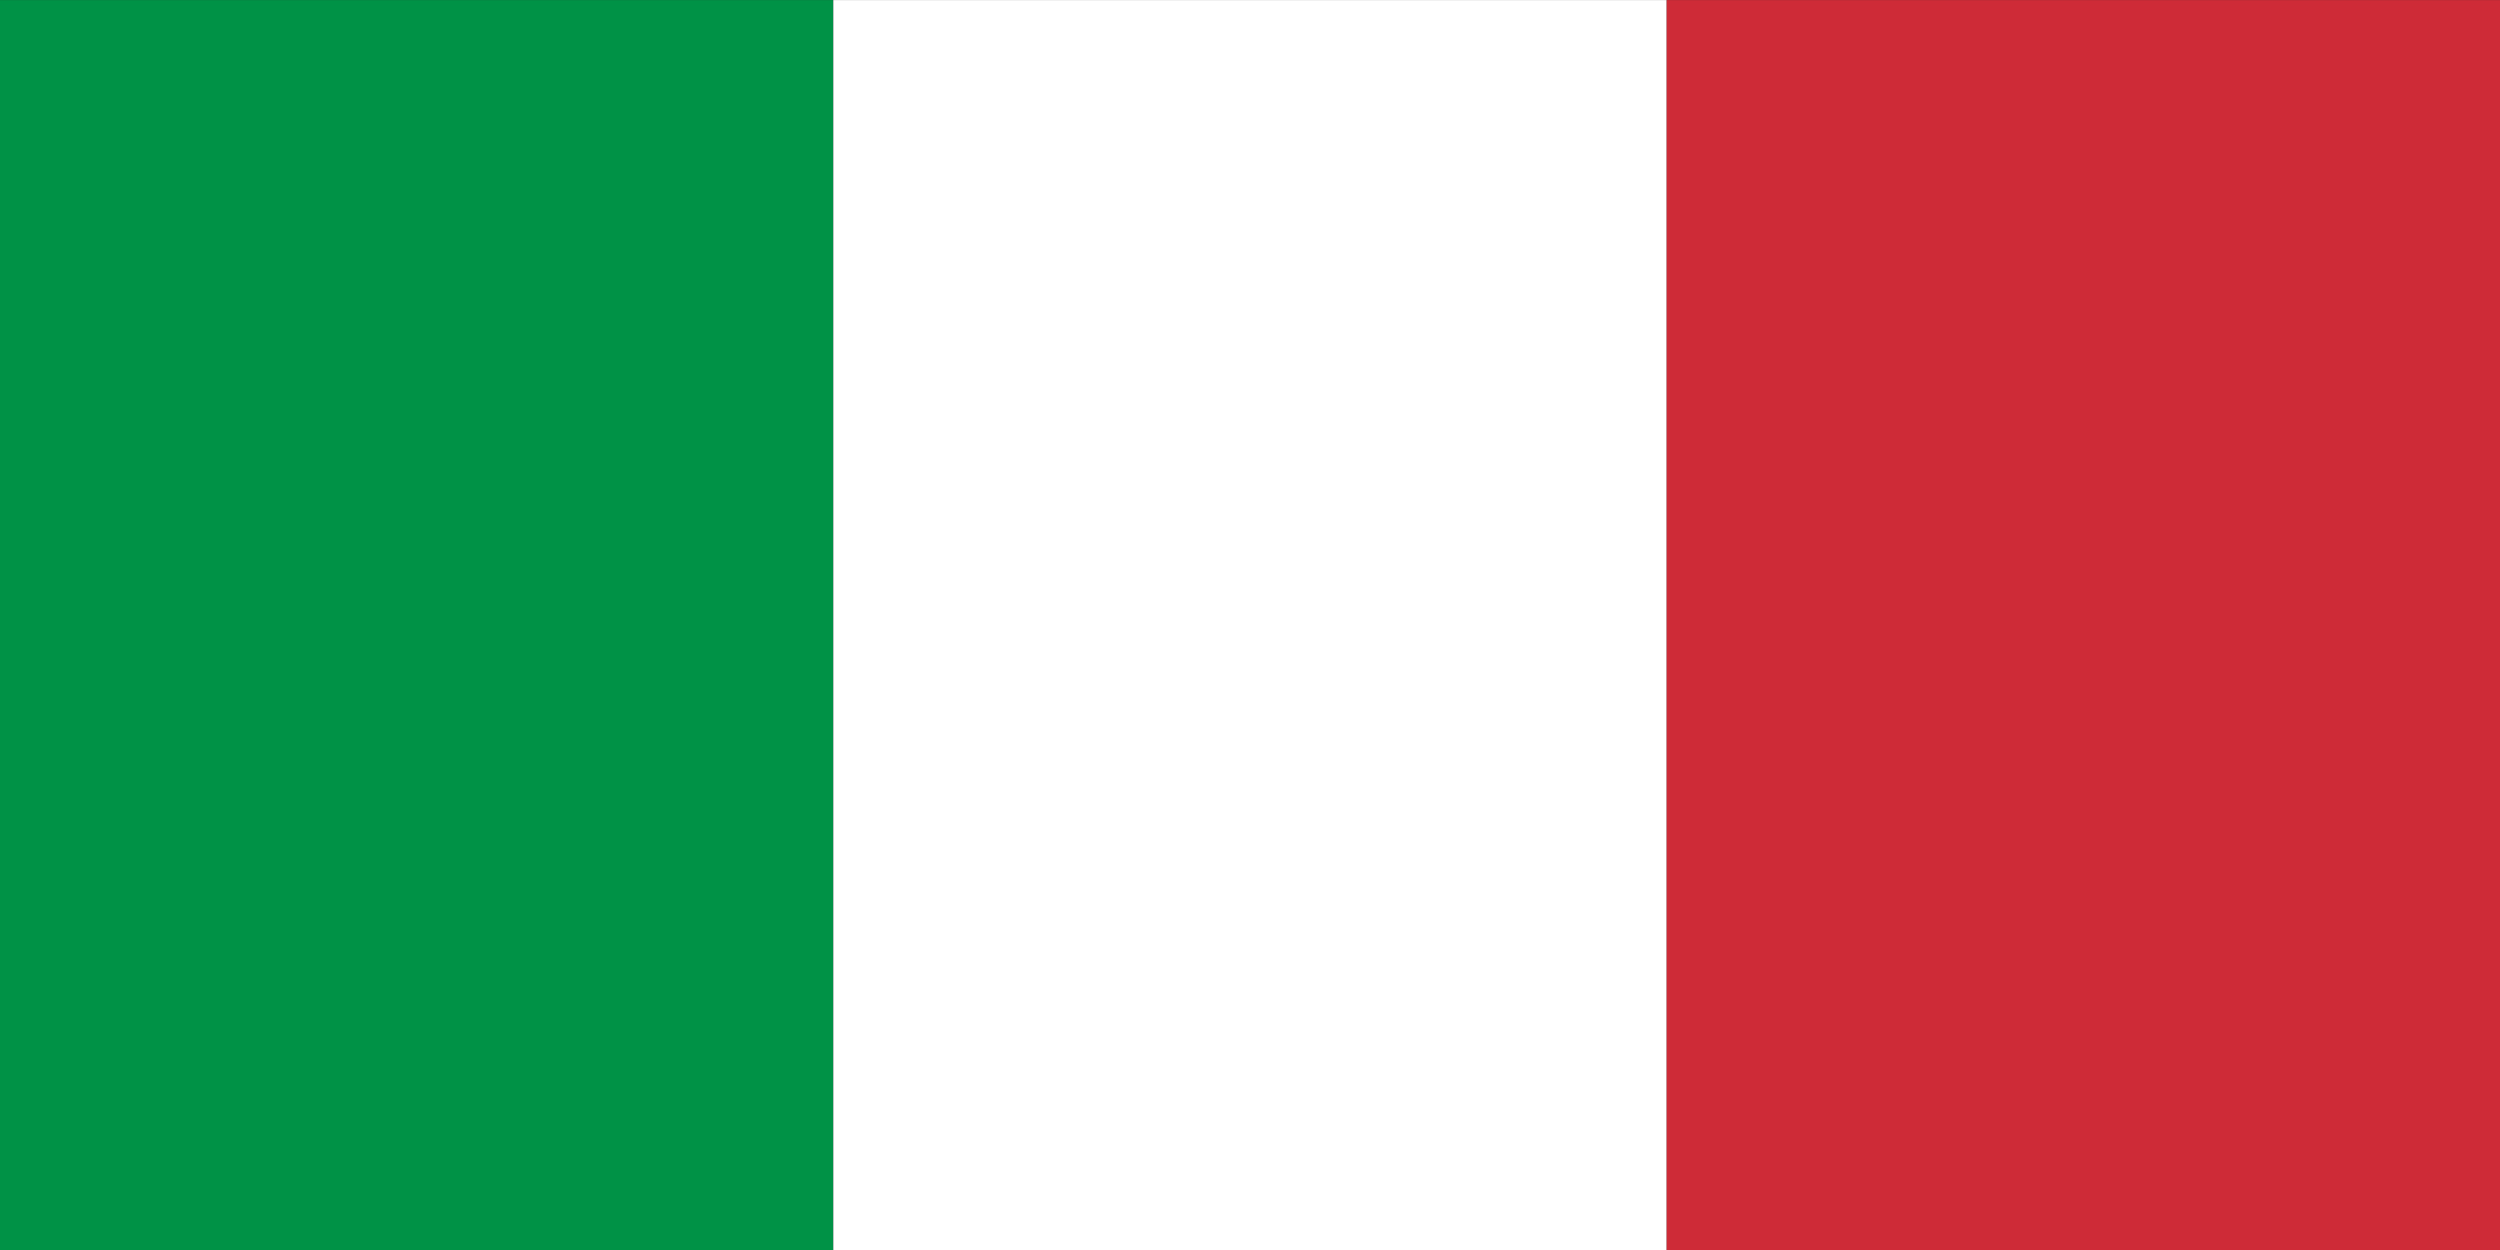 <?xml version="1.0" encoding="iso-8859-1"?>
<!-- Generator: Adobe Illustrator 16.0.4, SVG Export Plug-In . SVG Version: 6.00 Build 0)  -->
<!DOCTYPE svg PUBLIC "-//W3C//DTD SVG 1.1//EN" "http://www.w3.org/Graphics/SVG/1.1/DTD/svg11.dtd">
<svg version="1.1" xmlns="http://www.w3.org/2000/svg" xmlns:xlink="http://www.w3.org/1999/xlink" x="0px" y="0px" width="40px"
	 height="20px" viewBox="0 0 40 20" style="enable-background:new 0 0 40 20;" xml:space="preserve">
<rect x="0" y="0" width="40" height="20" fill="#333333" stroke="none"/>
<symbol  id="italy" viewBox="-20 -10 40 20">
	<polygon style="fill:#009246;" points="-20,10 -6.667,10 -6.667,-10 -20,-10 	"/>
	<polygon style="fill:#FFFFFF;" points="-6.667,10 6.667,10 6.667,-10 -6.667,-10 	"/>
	<polygon style="fill:#CE2B37;" points="6.667,10 20,10 20,-10 6.667,-10 	"/>
</symbol>
<g id="Italy">
	
		<use xlink:href="#italy"  width="40" height="20" x="-20" y="-10" transform="matrix(1 0 0 -1 20 10.001)" style="overflow:visible;"/>
</g>
<g id="Layer_1">
</g>
</svg>
